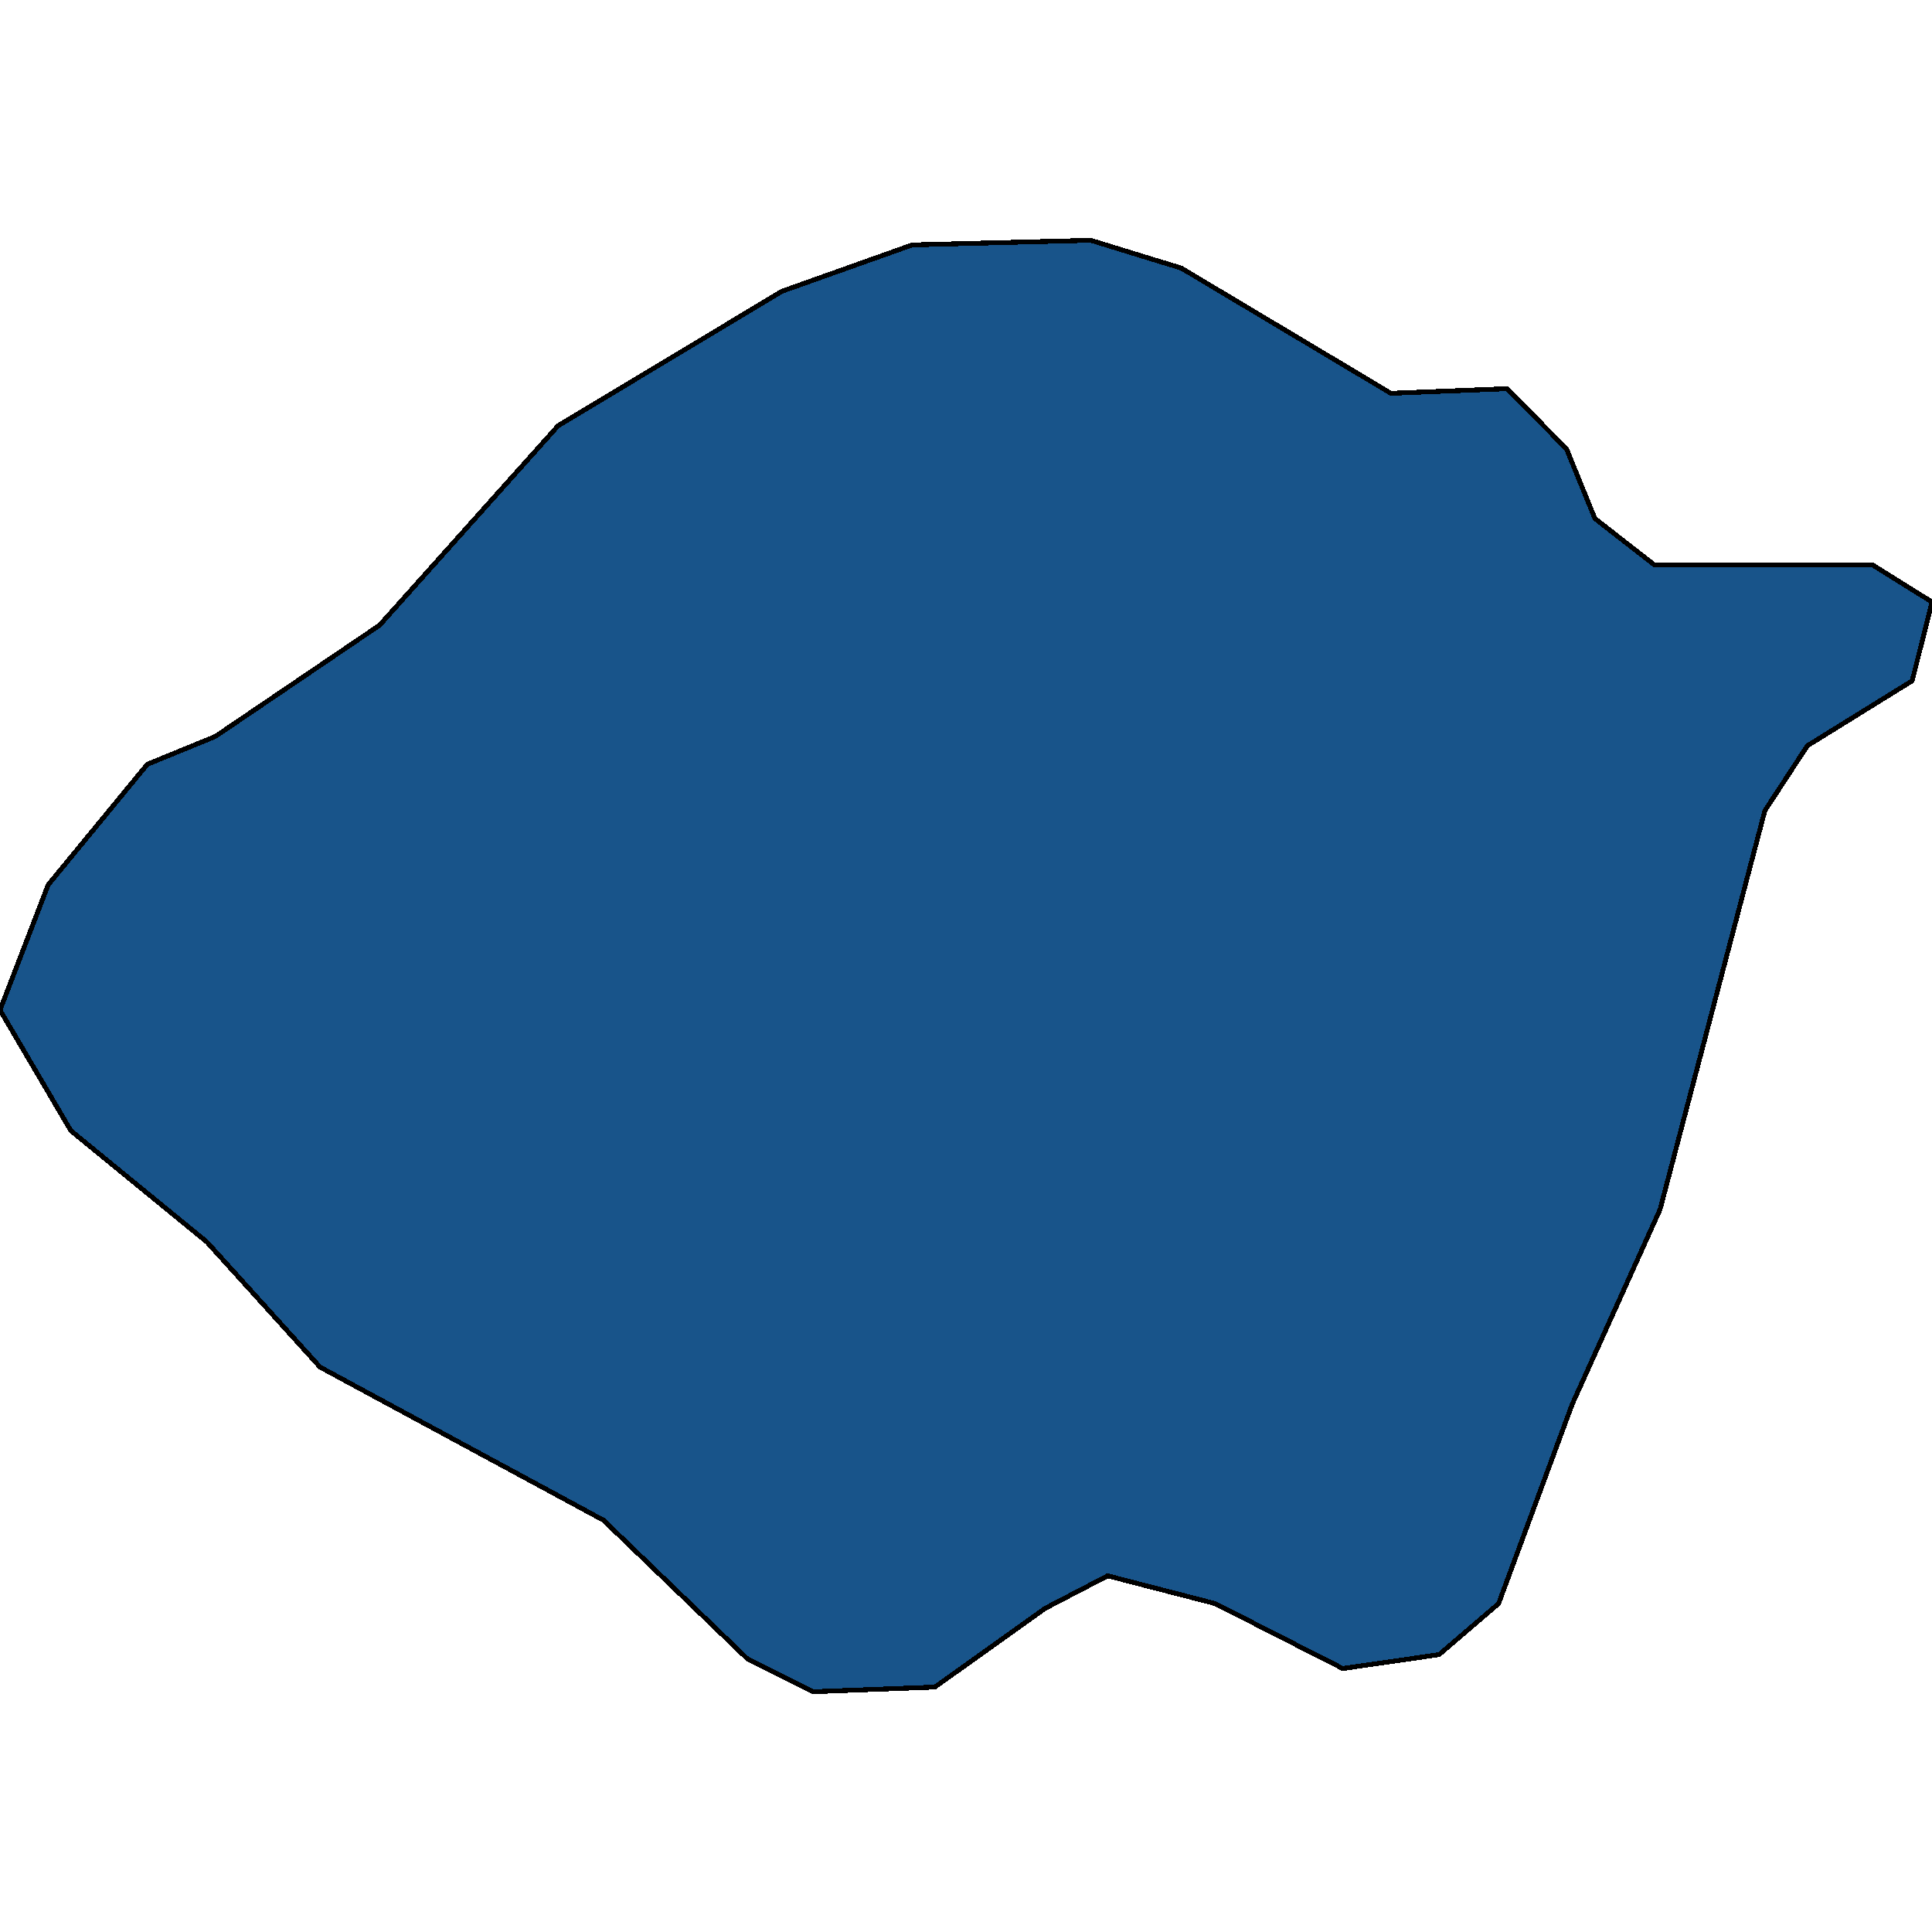 <svg xmlns="http://www.w3.org/2000/svg" width="400" height="400"><path d="m42.815 257.127-28.152-23.042L0 209.123l9.97-25.922L30.5 158.24l14.076-5.76 34.017-23.043 36.95-41.284 46.335-27.843 26.98-9.601 36.95-.96 18.768 5.76 43.402 25.923 24.046-.96 12.317 12.482 5.865 14.401 12.317 9.601h45.161l12.317 7.68-4.106 16.322-21.7 13.442-8.798 13.44-21.701 82.567-18.182 40.323-15.25 41.282-12.316 10.56-19.941 2.88-26.393-13.44-22.287-5.76-12.904 6.72-22.874 16.321-25.22.96-13.49-6.72-29.911-28.802-58.651-31.681Z" style="stroke:#000;fill:#18548a;shape-rendering:crispEdges;stroke-width:1px"/></svg>